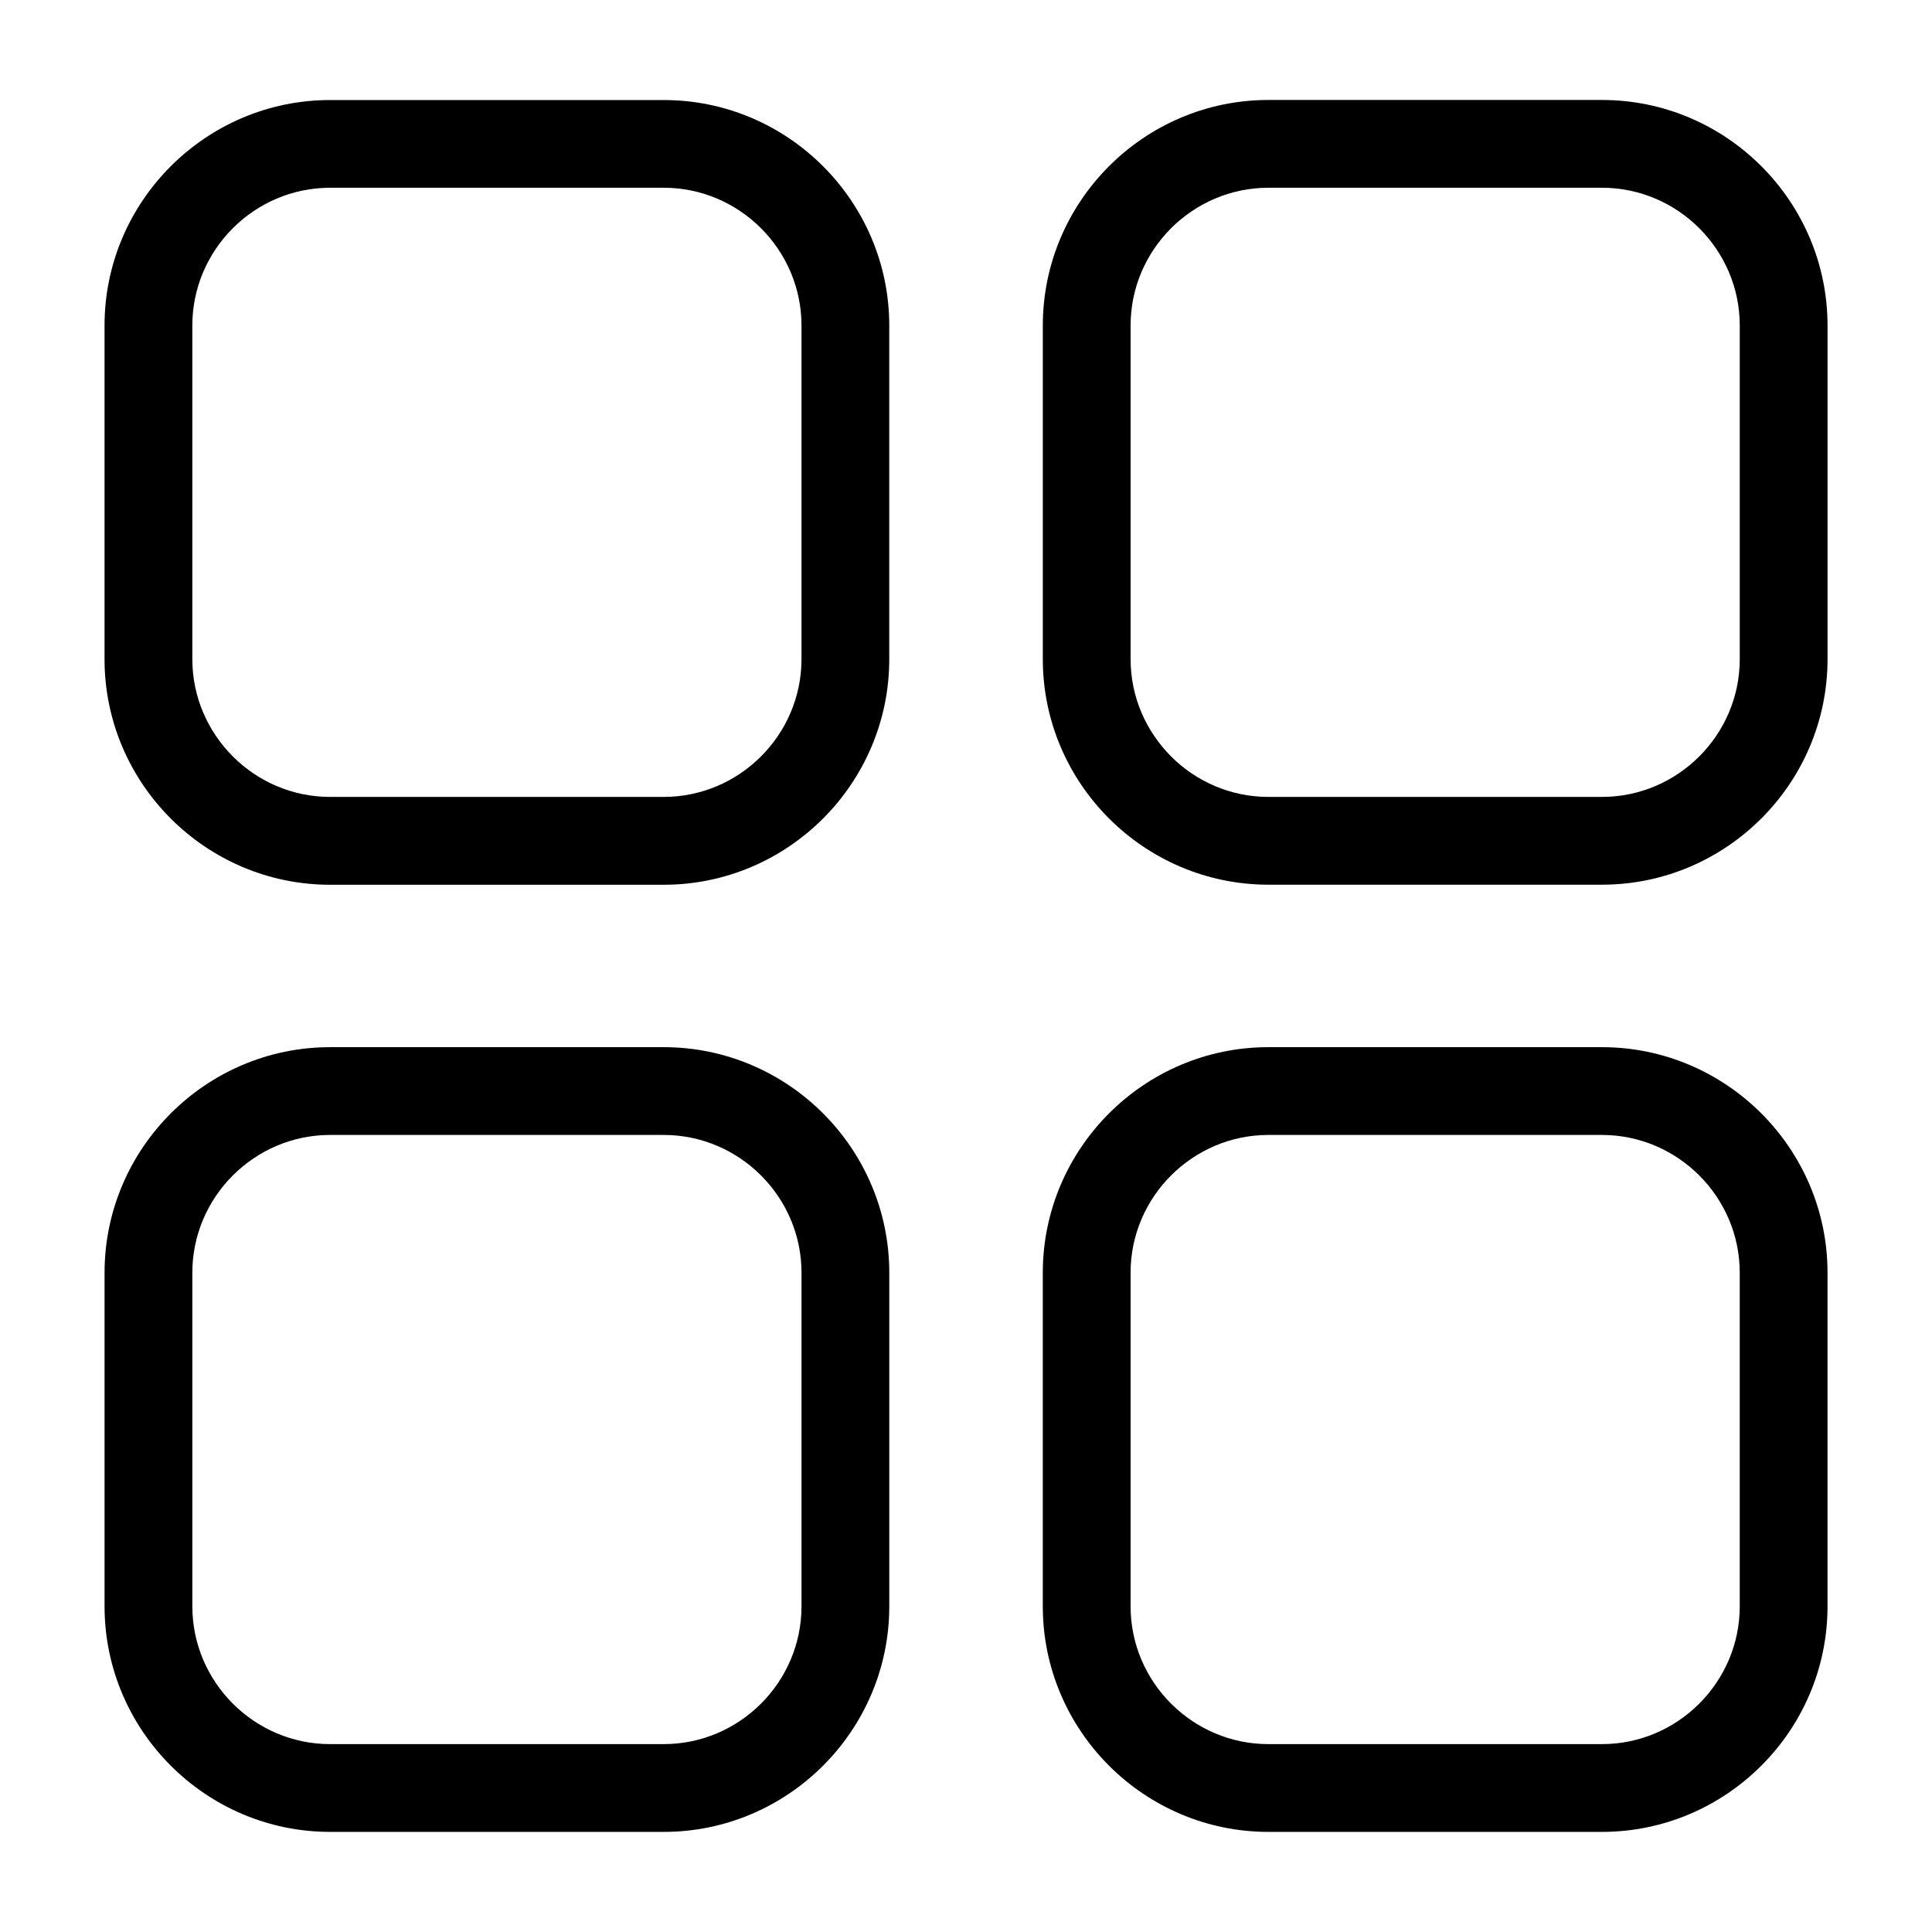 <?xml version="1.0" encoding="UTF-8"?>
<!-- Uploaded to: ICON Repo, www.svgrepo.com, Generator: ICON Repo Mixer Tools -->
<svg fill="#000000" width="800px" height="800px" version="1.1" viewBox="144 144 512 512" xmlns="http://www.w3.org/2000/svg">
 <path d="m231.48 170.51h88.406c16.461 0 31.406 6.711 42.23 17.547 10.836 10.836 17.547 25.785 17.547 42.23v88.406c0 16.445-6.727 31.406-17.547 42.23-10.836 10.836-25.785 17.547-42.23 17.547h-88.406c-16.461 0-31.406-6.727-42.23-17.547-10.836-10.836-17.547-25.785-17.547-42.23v-88.406c0-16.461 6.727-31.406 17.547-42.23 10.836-10.836 25.785-17.547 42.23-17.547zm248.65 251h88.406c16.461 0 31.406 6.727 42.23 17.547 10.836 10.836 17.547 25.785 17.547 42.23v88.406c0 16.461-6.711 31.406-17.547 42.23-10.836 10.836-25.785 17.547-42.23 17.547h-88.406c-16.445 0-31.406-6.727-42.23-17.547-10.836-10.836-17.547-25.785-17.547-42.23v-88.406c0-16.461 6.727-31.406 17.547-42.23 10.836-10.836 25.785-17.547 42.23-17.547zm88.406 23.262h-88.406c-10.02 0-19.148 4.109-25.785 10.73-6.621 6.621-10.73 15.75-10.73 25.785v88.406c0 10.035 4.109 19.164 10.73 25.785 6.621 6.621 15.75 10.73 25.785 10.73h88.406c10.035 0 19.164-4.109 25.785-10.73 6.621-6.621 10.73-15.75 10.73-25.785v-88.406c0-10.035-4.109-19.164-10.73-25.785-6.621-6.621-15.75-10.73-25.785-10.73zm-337.05-23.262h88.406c16.461 0 31.406 6.727 42.23 17.547 10.836 10.836 17.547 25.785 17.547 42.23v88.406c0 16.461-6.727 31.406-17.547 42.23-10.836 10.836-25.785 17.547-42.23 17.547h-88.406c-16.461 0-31.406-6.727-42.23-17.547-10.836-10.836-17.547-25.785-17.547-42.23v-88.406c0-16.461 6.727-31.406 17.547-42.23 10.836-10.836 25.785-17.547 42.23-17.547zm88.406 23.262h-88.406c-10.035 0-19.164 4.109-25.785 10.73-6.621 6.621-10.73 15.75-10.73 25.785v88.406c0 10.035 4.109 19.164 10.73 25.785 6.621 6.621 15.75 10.73 25.785 10.73h88.406c10.035 0 19.164-4.109 25.785-10.73 6.621-6.621 10.73-15.75 10.73-25.785v-88.406c0-10.035-4.109-19.164-10.73-25.785-6.621-6.621-15.75-10.73-25.785-10.73zm160.24-274.28h88.406c16.461 0 31.406 6.711 42.23 17.547 10.836 10.836 17.547 25.785 17.547 42.23v88.406c0 16.445-6.711 31.406-17.547 42.23-10.836 10.836-25.785 17.547-42.23 17.547h-88.406c-16.445 0-31.406-6.727-42.23-17.547-10.836-10.836-17.547-25.785-17.547-42.23v-88.406c0-16.461 6.727-31.406 17.547-42.23 10.836-10.836 25.785-17.547 42.23-17.547zm88.406 23.262h-88.406c-10.02 0-19.148 4.109-25.785 10.73-6.621 6.621-10.73 15.75-10.73 25.785v88.406c0 10.02 4.109 19.148 10.73 25.785 6.621 6.621 15.75 10.73 25.785 10.73h88.406c10.035 0 19.164-4.109 25.785-10.73 6.621-6.621 10.73-15.75 10.73-25.785v-88.406c0-10.035-4.109-19.164-10.73-25.785-6.621-6.621-15.75-10.73-25.785-10.73zm-248.65 0h-88.406c-10.035 0-19.164 4.109-25.785 10.73-6.621 6.621-10.73 15.75-10.73 25.785v88.406c0 10.02 4.109 19.148 10.73 25.785 6.621 6.621 15.75 10.73 25.785 10.73h88.406c10.035 0 19.164-4.109 25.785-10.73 6.621-6.621 10.73-15.75 10.73-25.785v-88.406c0-10.035-4.109-19.164-10.73-25.785-6.621-6.621-15.75-10.73-25.785-10.73z"/>
</svg>
